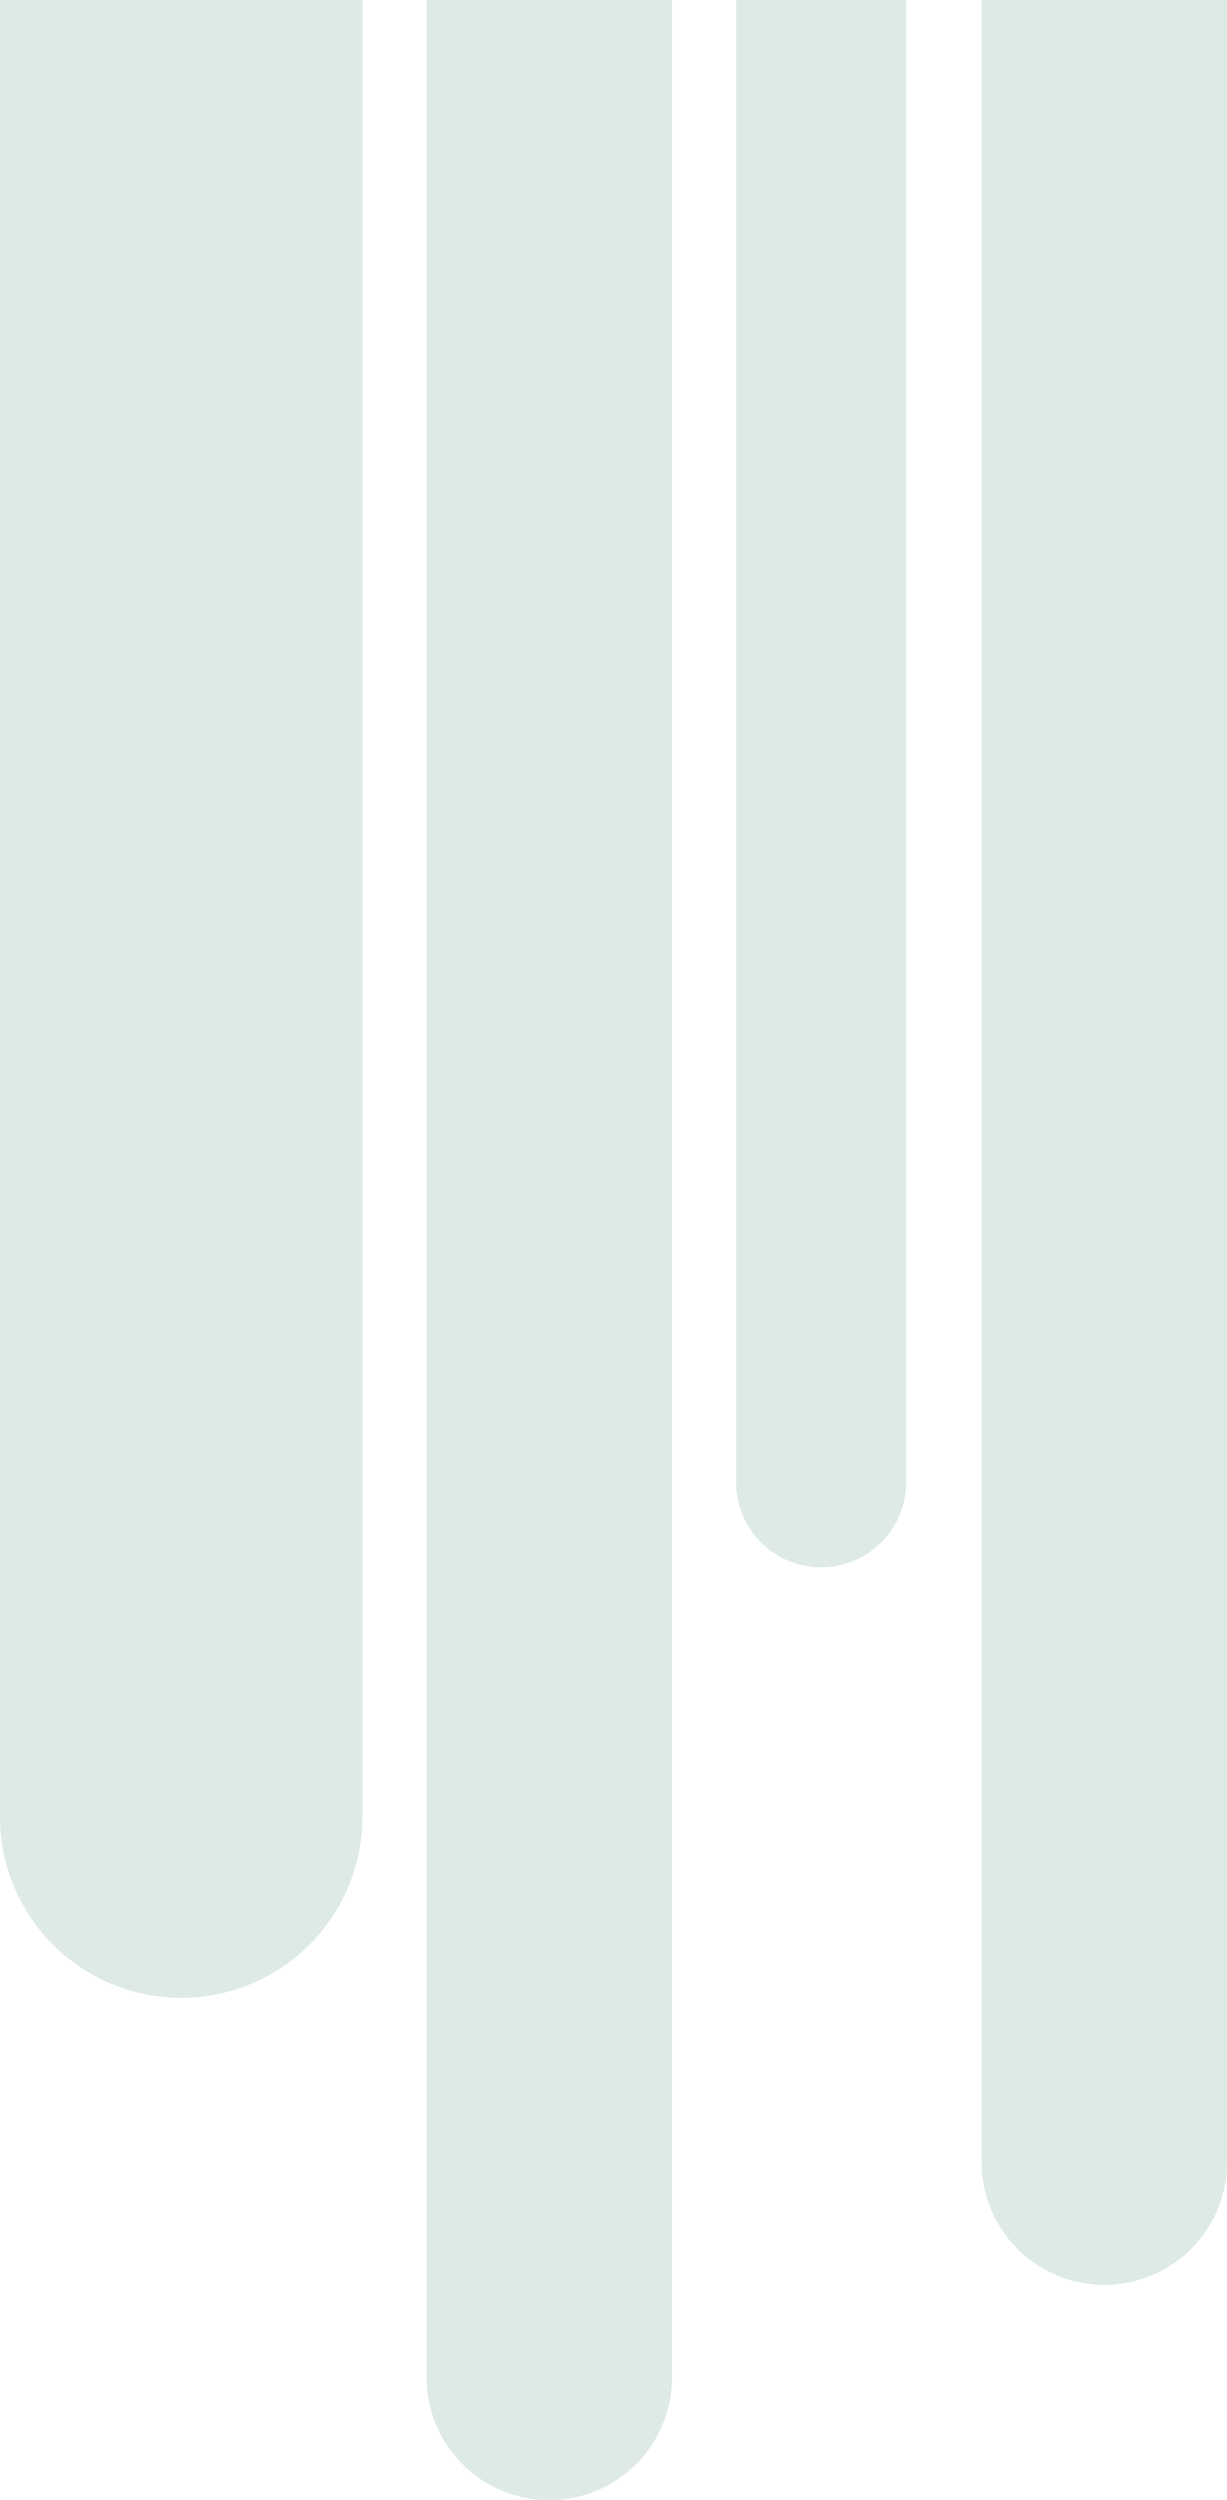 <svg xmlns="http://www.w3.org/2000/svg" width="325" height="662" viewBox="0 0 325 662">
  <g id="Group_81" data-name="Group 81" transform="translate(-1542 -1359)">
    <path id="Rectangle_95" data-name="Rectangle 95" d="M0,0H96a0,0,0,0,1,0,0V481a48,48,0,0,1-48,48h0A48,48,0,0,1,0,481V0A0,0,0,0,1,0,0Z" transform="translate(1542 1359)" fill="#deeae4"/>
    <path id="Rectangle_96" data-name="Rectangle 96" d="M0,0H65a0,0,0,0,1,0,0V629.5A32.5,32.5,0,0,1,32.5,662h0A32.5,32.5,0,0,1,0,629.5V0A0,0,0,0,1,0,0Z" transform="translate(1655 1359)" fill="#deeae4"/>
    <path id="Rectangle_97" data-name="Rectangle 97" d="M0,0H45a0,0,0,0,1,0,0V392.5A22.5,22.5,0,0,1,22.5,415h0A22.5,22.5,0,0,1,0,392.5V0A0,0,0,0,1,0,0Z" transform="translate(1737 1359)" fill="#deeae4"/>
    <path id="Rectangle_98" data-name="Rectangle 98" d="M0,0H65a0,0,0,0,1,0,0V572.5A32.5,32.5,0,0,1,32.5,605h0A32.5,32.5,0,0,1,0,572.5V0A0,0,0,0,1,0,0Z" transform="translate(1802 1359)" fill="#deeae4"/>
  </g>
</svg>
